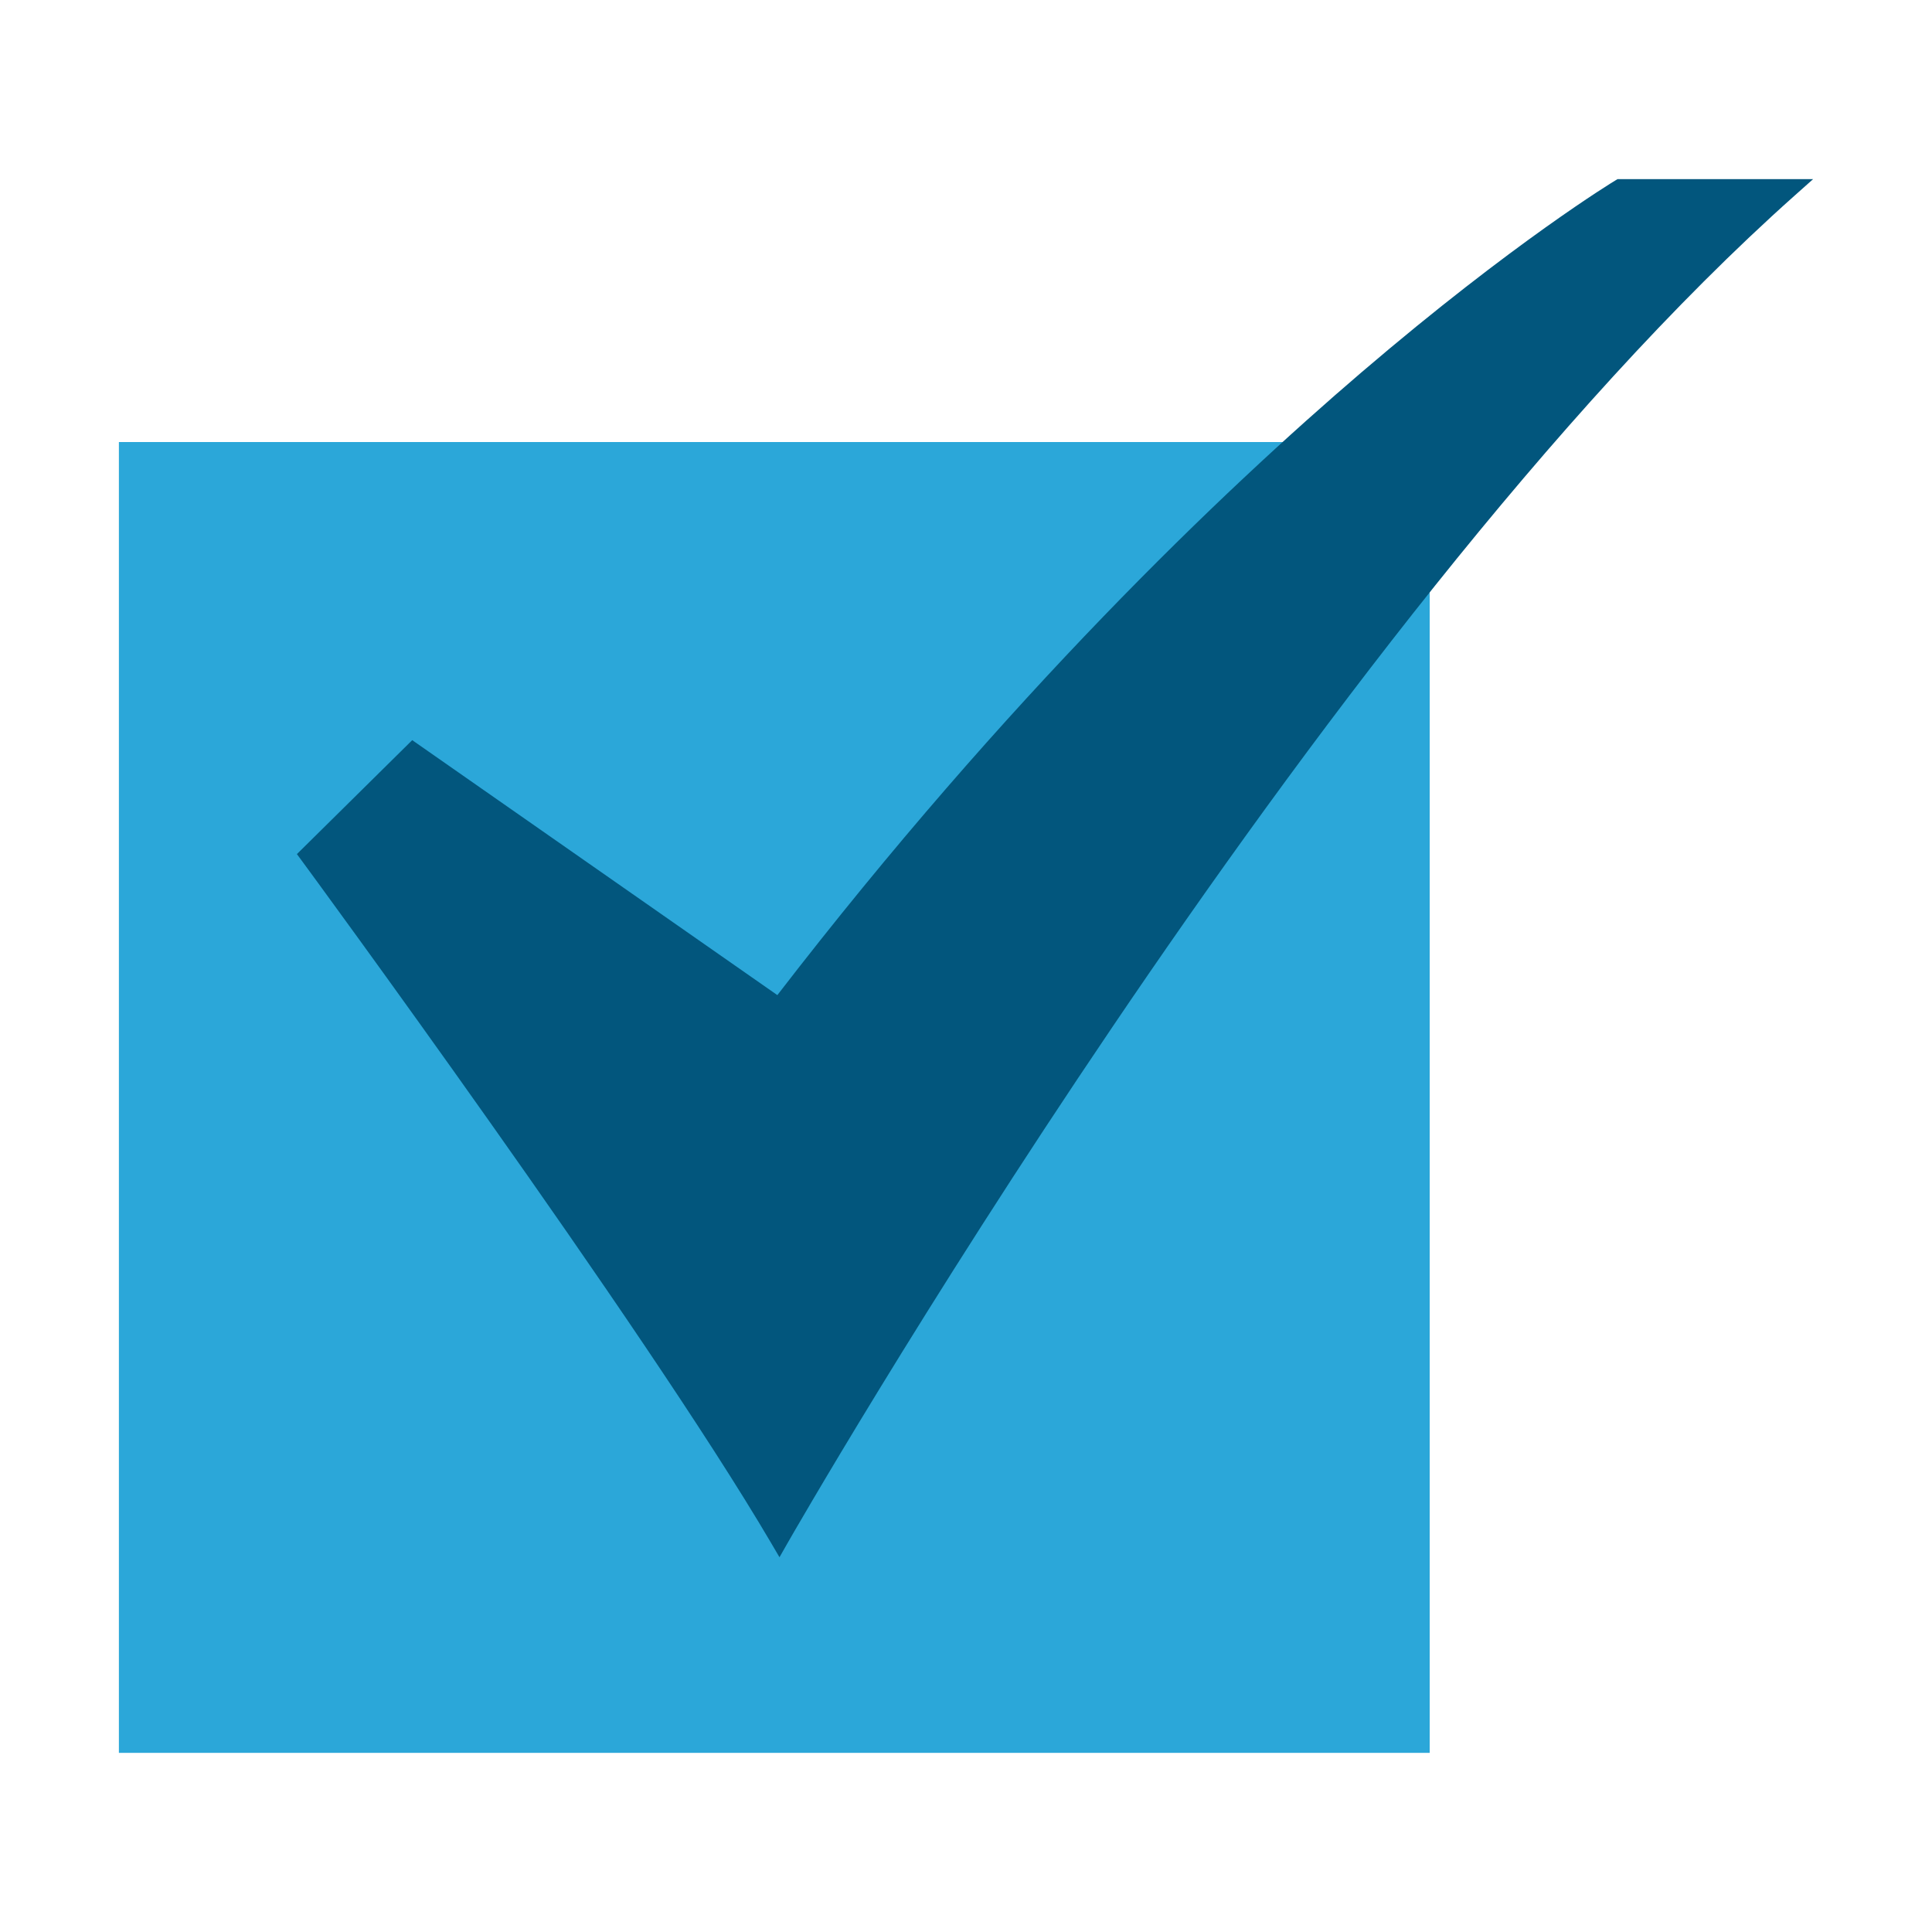 <?xml version="1.0" encoding="utf-8"?>
<svg xmlns="http://www.w3.org/2000/svg" xmlns:xlink="http://www.w3.org/1999/xlink" version="1.1" width="512" height="512" x="0" y="0" viewBox="0 0 520 520" style="enable-background:new 0 0 512 512" class="">
  <g>
    <g data-name="20-Checked">
      <path fill="#2ba7d9" d="M32 118.982h352.804v352.804H32z" opacity="1" data-original="#b0ef8f" class=""/>
      <path fill="#02567d" d="m209.8 419.135-2.238-3.812C173.263 356.894 82.14 232.907 81.224 231.661l-1.311-1.78 31.038-30.668 98.274 68.622c61.881-80.3 119.606-135.446 157.261-167.655 41.186-35.229 68-51.443 68.27-51.6l.607-.364H488l-5.013 4.465c-129.365 115.226-269.6 360.154-271 362.615z" opacity="1" data-original="#009045" class=""/>
    </g>
  </g>
</svg>